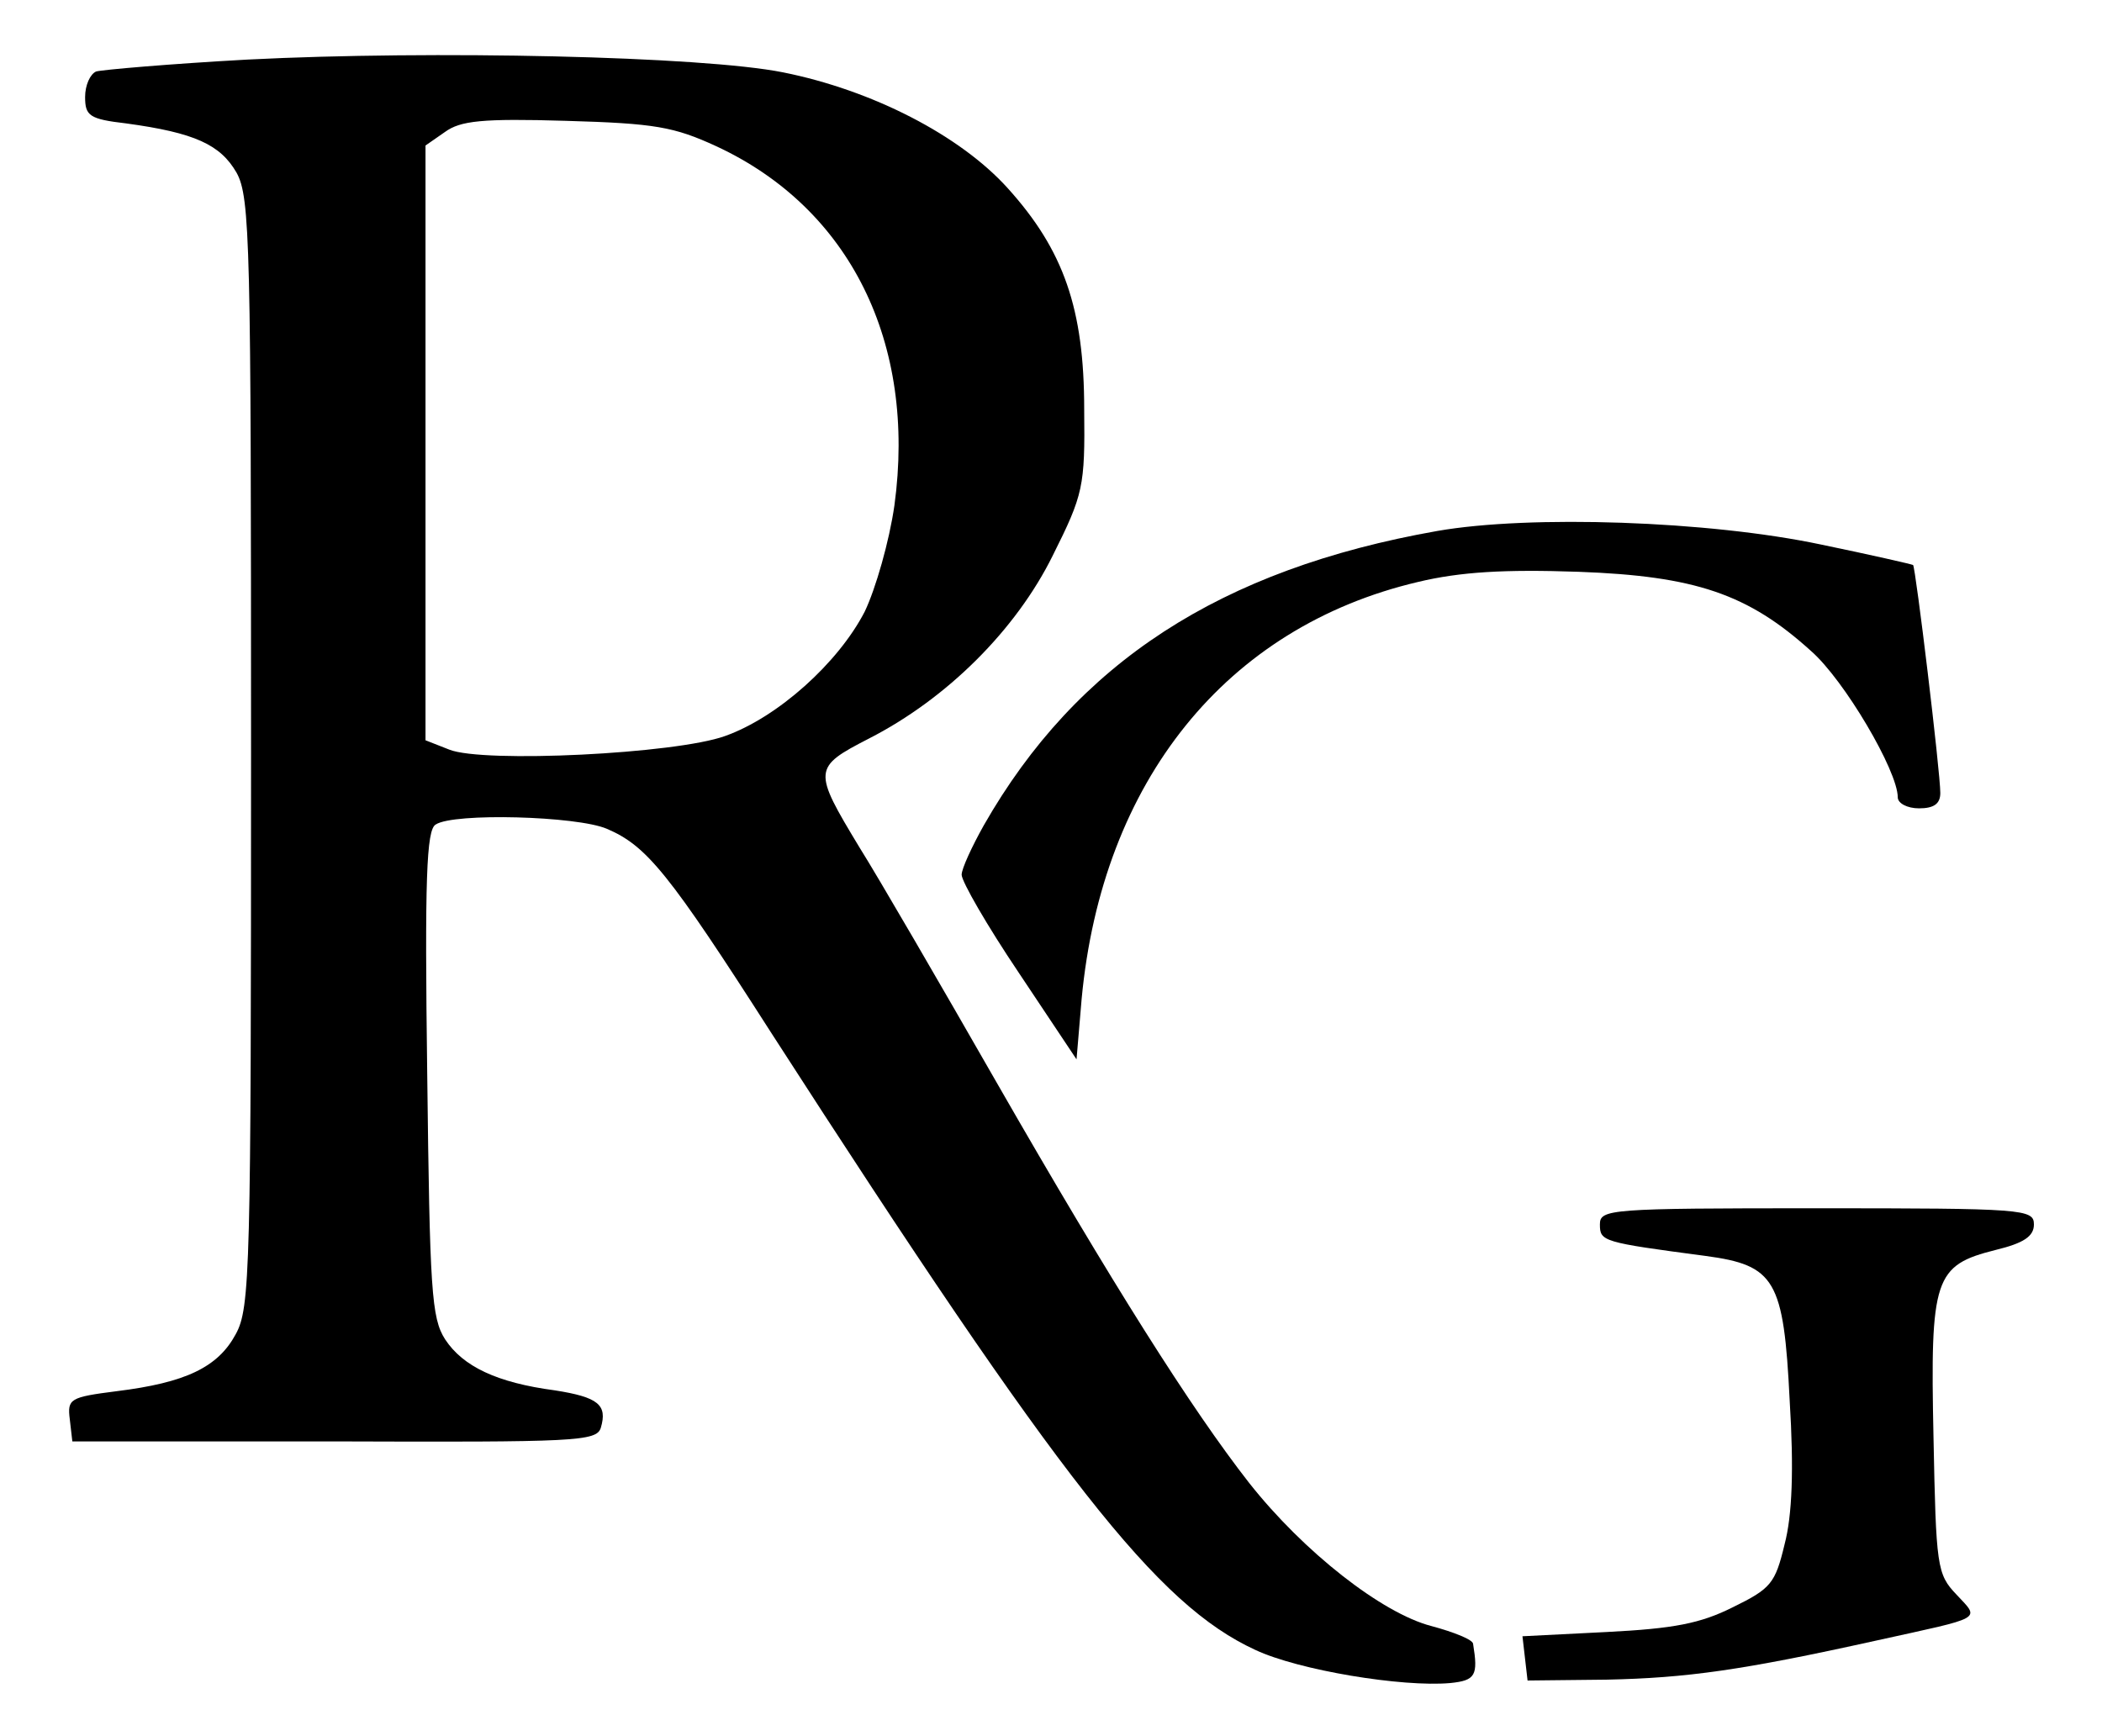 <?xml version="1.0" standalone="no"?>
<!DOCTYPE svg PUBLIC "-//W3C//DTD SVG 20010904//EN"
 "http://www.w3.org/TR/2001/REC-SVG-20010904/DTD/svg10.dtd">
<svg version="1.0" xmlns="http://www.w3.org/2000/svg"
 width="247pt" height="204pt" viewBox="0 0 247 204"
 preserveAspectRatio="xMidYMid meet">

<g transform="translate(0,204) scale(0.1,-0.1)"
fill="#000000" stroke="none">
<path d="M291 1970 c-91 -5 -171 -12 -178 -14 -7 -3 -13 -16 -13 -30 0 -22 5
-26 48 -31 81 -11 111 -25 130 -58 16 -29 17 -84 17 -682 0 -609 -1 -652 -18
-683 -21 -39 -59 -57 -140 -67 -55 -7 -58 -9 -55 -33 l3 -26 308 0 c284 -1
308 0 313 16 8 27 -3 36 -54 44 -68 9 -108 28 -129 60 -16 25 -18 57 -21 313
-3 227 -1 286 10 292 21 14 166 10 201 -5 47 -20 73 -52 194 -241 341 -529
453 -671 568 -724 51 -24 173 -44 229 -39 30 3 33 9 27 46 0 5 -23 14 -49 21
-58 15 -150 87 -214 168 -68 87 -161 234 -297 471 -67 117 -139 241 -161 276
-55 91 -55 94 11 128 92 47 173 128 216 215 36 72 38 81 37 172 0 118 -24 187
-90 260 -56 62 -159 115 -264 136 -95 19 -412 26 -629 15z m551 -102 c157 -73
235 -231 209 -422 -6 -42 -22 -98 -35 -125 -31 -60 -102 -124 -164 -146 -58
-21 -284 -32 -324 -16 l-28 11 0 349 0 350 23 16 c18 13 43 16 142 13 105 -3
127 -7 177 -30z"/>
<path d="M1689 1416 c-255 -45 -424 -155 -533 -346 -14 -25 -26 -51 -26 -58 0
-8 30 -60 67 -115 l68 -102 6 71 c24 256 170 437 395 490 50 12 102 15 189 12
137 -5 199 -26 273 -93 39 -34 102 -141 102 -172 0 -7 11 -13 25 -13 17 0 25
5 25 18 0 25 -29 265 -32 268 -2 1 -50 12 -108 24 -132 28 -342 35 -451 16z"/>
<path d="M1880 601 c0 -20 3 -21 124 -37 82 -11 92 -28 99 -170 5 -81 3 -135
-6 -169 -11 -46 -16 -52 -61 -74 -38 -19 -69 -25 -148 -29 l-99 -5 3 -26 3
-26 93 1 c94 2 159 11 317 46 127 28 122 24 94 54 -23 24 -24 33 -27 185 -4
187 1 202 73 220 33 8 45 16 45 30 0 18 -12 19 -255 19 -244 0 -255 -1 -255
-19z"/>
</g>
</svg>
